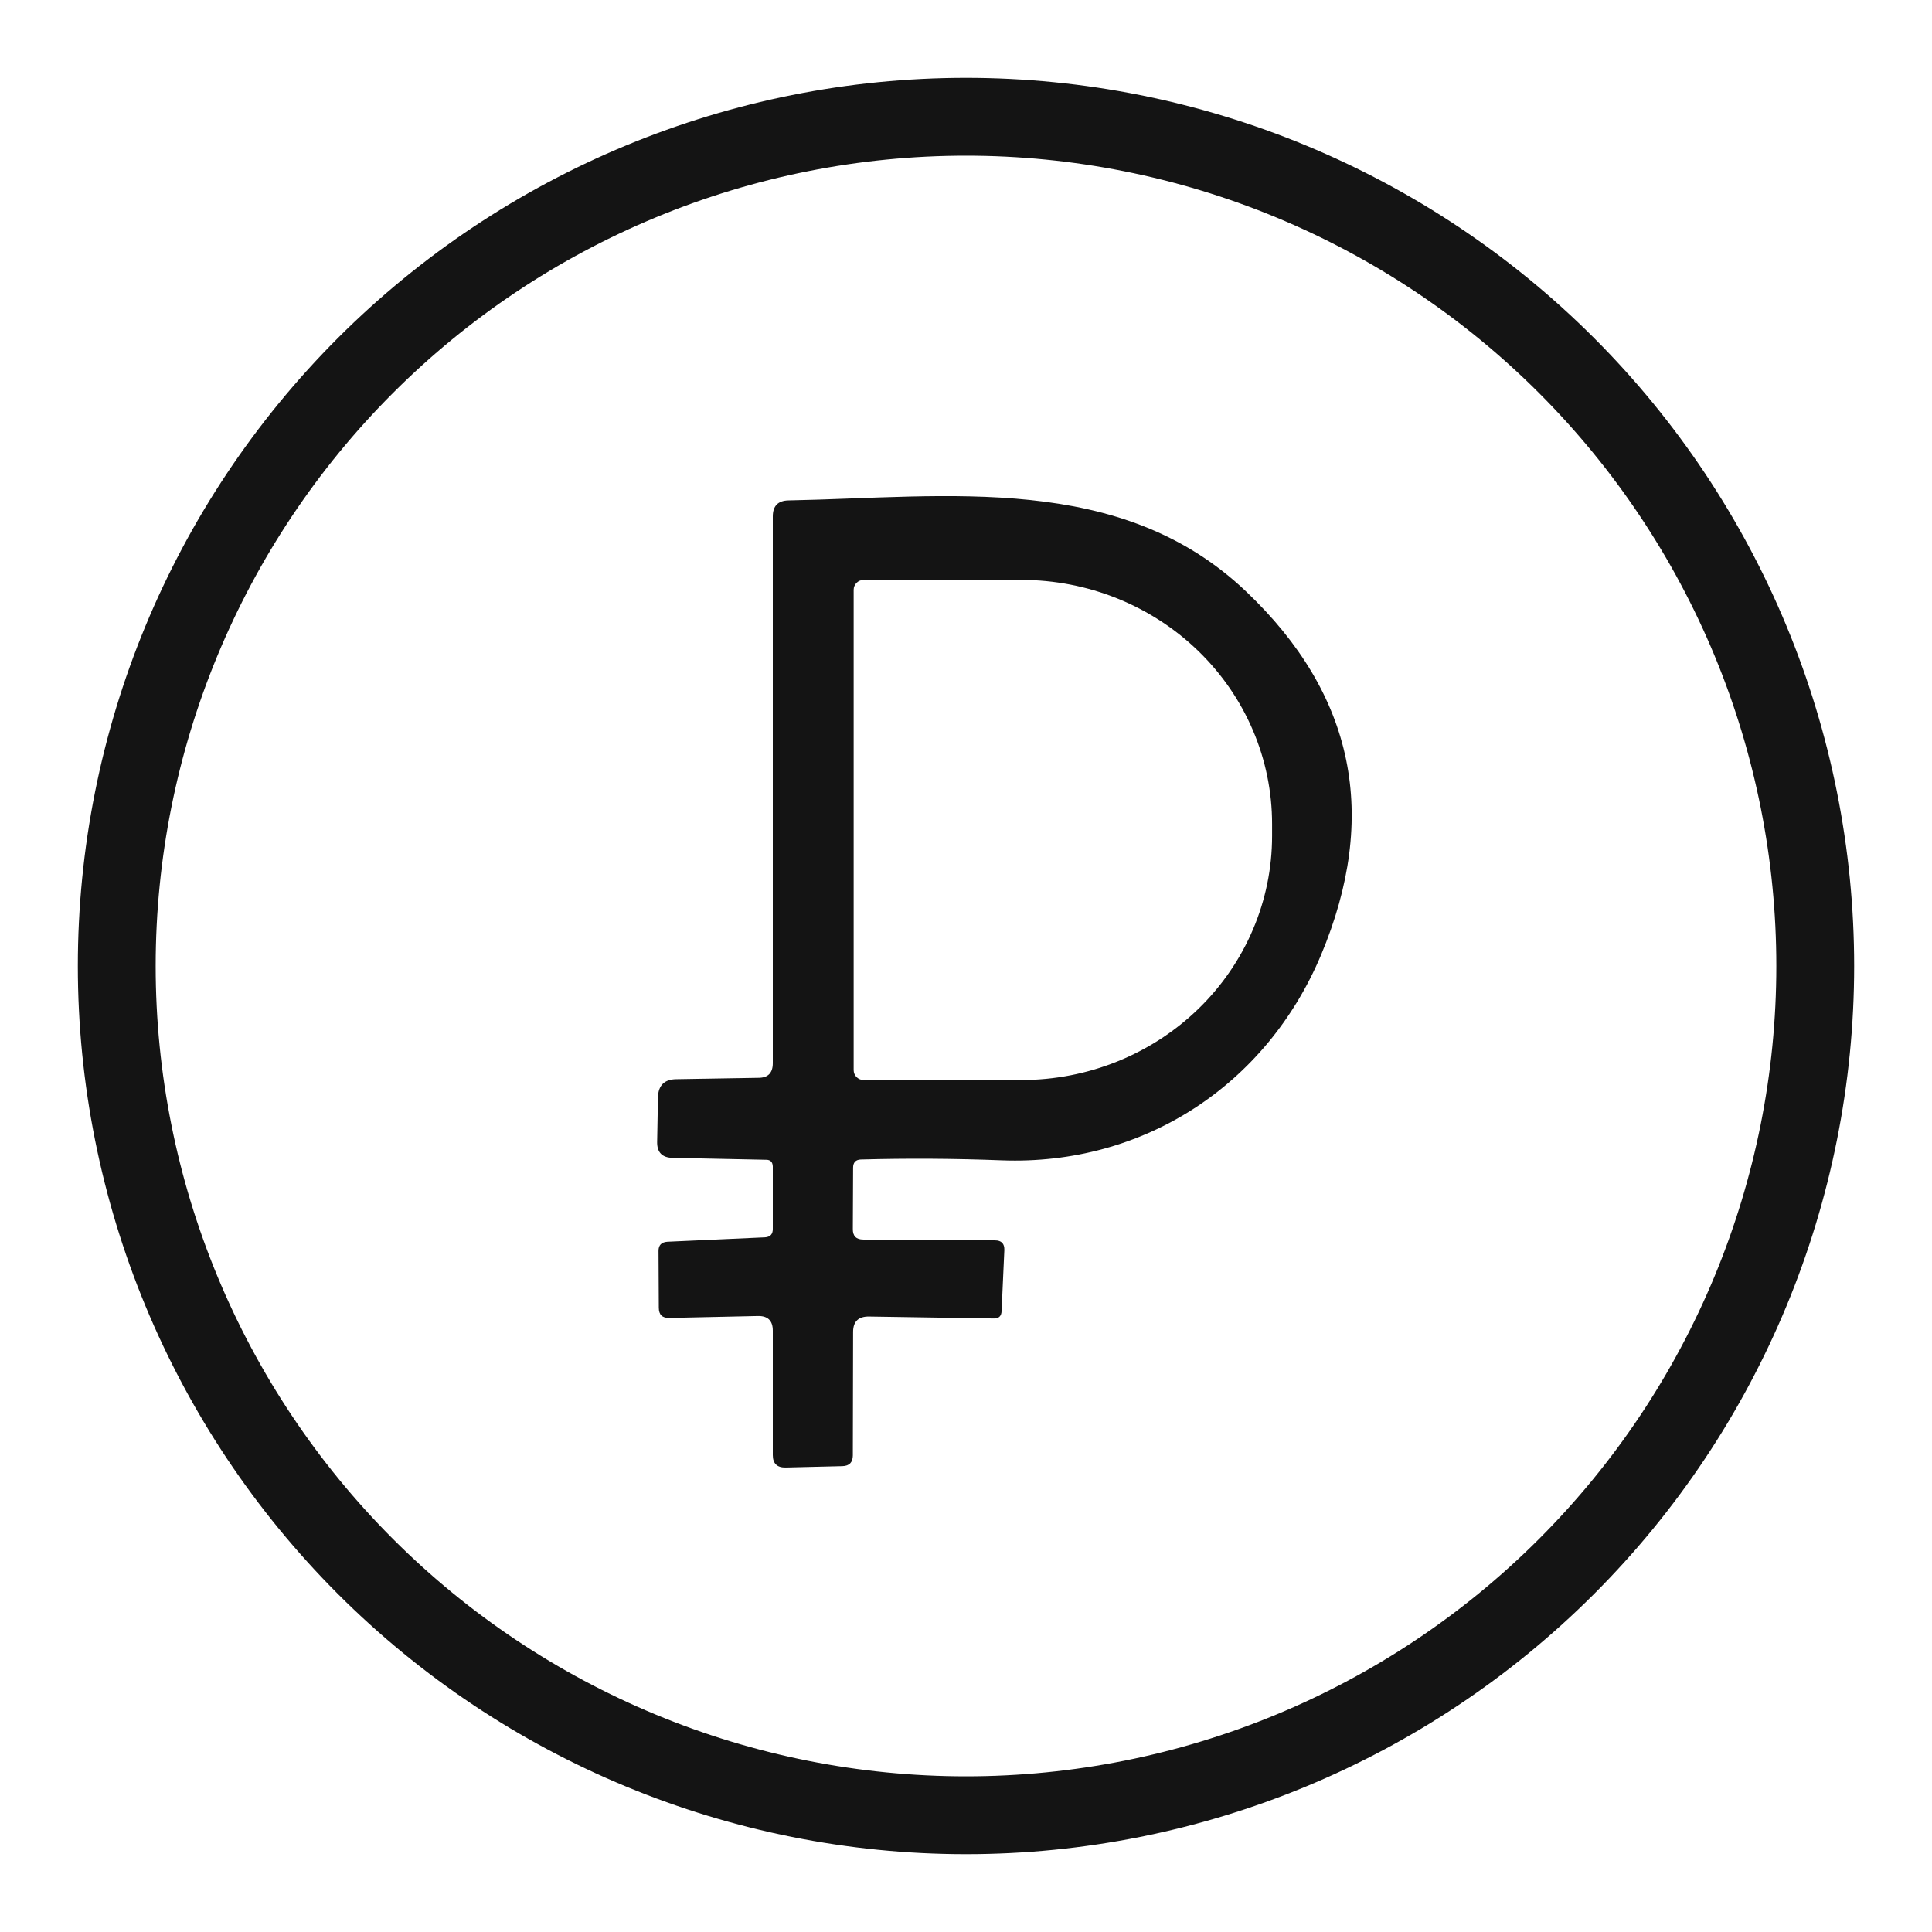 <?xml version="1.0" encoding="UTF-8"?> <svg xmlns="http://www.w3.org/2000/svg" width="80" height="80" viewBox="0 0 80 80" fill="none"> <path d="M76.777 40C76.777 49.754 72.902 59.108 66.005 66.005C59.108 72.902 49.754 76.777 40 76.777C30.246 76.777 20.892 72.902 13.994 66.005C7.097 59.108 3.223 49.754 3.223 40C3.223 30.246 7.097 20.892 13.994 13.994C20.892 7.097 30.246 3.223 40 3.223C49.754 3.223 59.108 7.097 66.005 13.994C72.902 20.892 76.777 30.246 76.777 40ZM73.554 40C73.554 35.593 72.686 31.23 71 27.159C69.314 23.088 66.842 19.389 63.726 16.273C60.611 13.158 56.911 10.686 52.84 9C48.77 7.313 44.406 6.446 40 6.446C35.593 6.446 31.23 7.313 27.159 9C23.088 10.686 19.389 13.158 16.273 16.273C9.981 22.566 6.446 31.101 6.446 40C6.446 48.899 9.981 57.434 16.273 63.726C19.389 66.842 23.088 69.314 27.159 71C31.23 72.686 35.593 73.554 40 73.554C48.899 73.554 57.434 70.019 63.726 63.726C70.019 57.434 73.554 48.899 73.554 40Z" fill="#141414"></path> <path d="M31.725 48.024L27.851 47.944C27.417 47.936 27.203 47.715 27.211 47.281L27.245 45.43C27.261 44.942 27.512 44.694 28 44.687L31.405 44.63C31.802 44.63 32 44.428 32 44.024V21.384C32 20.95 32.217 20.729 32.651 20.721C39.257 20.595 46.4 19.544 51.6 24.493C56.087 28.759 57.12 33.78 54.697 39.555C52.423 44.95 47.337 48.264 41.485 48.047C39.527 47.971 37.581 47.959 35.645 48.013C35.432 48.02 35.325 48.135 35.325 48.355L35.314 50.881C35.306 51.178 35.451 51.327 35.748 51.327L41.2 51.361C41.466 51.361 41.596 51.495 41.588 51.761L41.474 54.287C41.466 54.5 41.356 54.603 41.143 54.595L35.988 54.515C35.546 54.508 35.325 54.721 35.325 55.155L35.314 60.264C35.314 60.553 35.169 60.702 34.88 60.71L32.537 60.767C32.179 60.775 32 60.603 32 60.253V55.098C32 54.687 31.794 54.485 31.383 54.493L27.714 54.573C27.424 54.58 27.28 54.439 27.28 54.15L27.268 51.795C27.268 51.559 27.39 51.434 27.634 51.418L31.68 51.235C31.893 51.22 32 51.106 32 50.893V48.298C31.992 48.115 31.901 48.024 31.725 48.024ZM35.348 24.424V44.31C35.348 44.419 35.392 44.523 35.469 44.601C35.546 44.678 35.651 44.721 35.76 44.721H42.297C43.66 44.721 45.009 44.46 46.268 43.952C47.527 43.444 48.671 42.7 49.635 41.762C50.598 40.824 51.363 39.71 51.884 38.484C52.406 37.259 52.674 35.945 52.674 34.618V34.115C52.674 32.789 52.406 31.475 51.884 30.249C51.363 29.023 50.598 27.91 49.635 26.972C48.671 26.034 47.527 25.289 46.268 24.782C45.009 24.274 43.66 24.013 42.297 24.013H35.76C35.651 24.013 35.546 24.056 35.469 24.133C35.392 24.21 35.348 24.315 35.348 24.424Z" fill="#141414"></path> </svg> 
